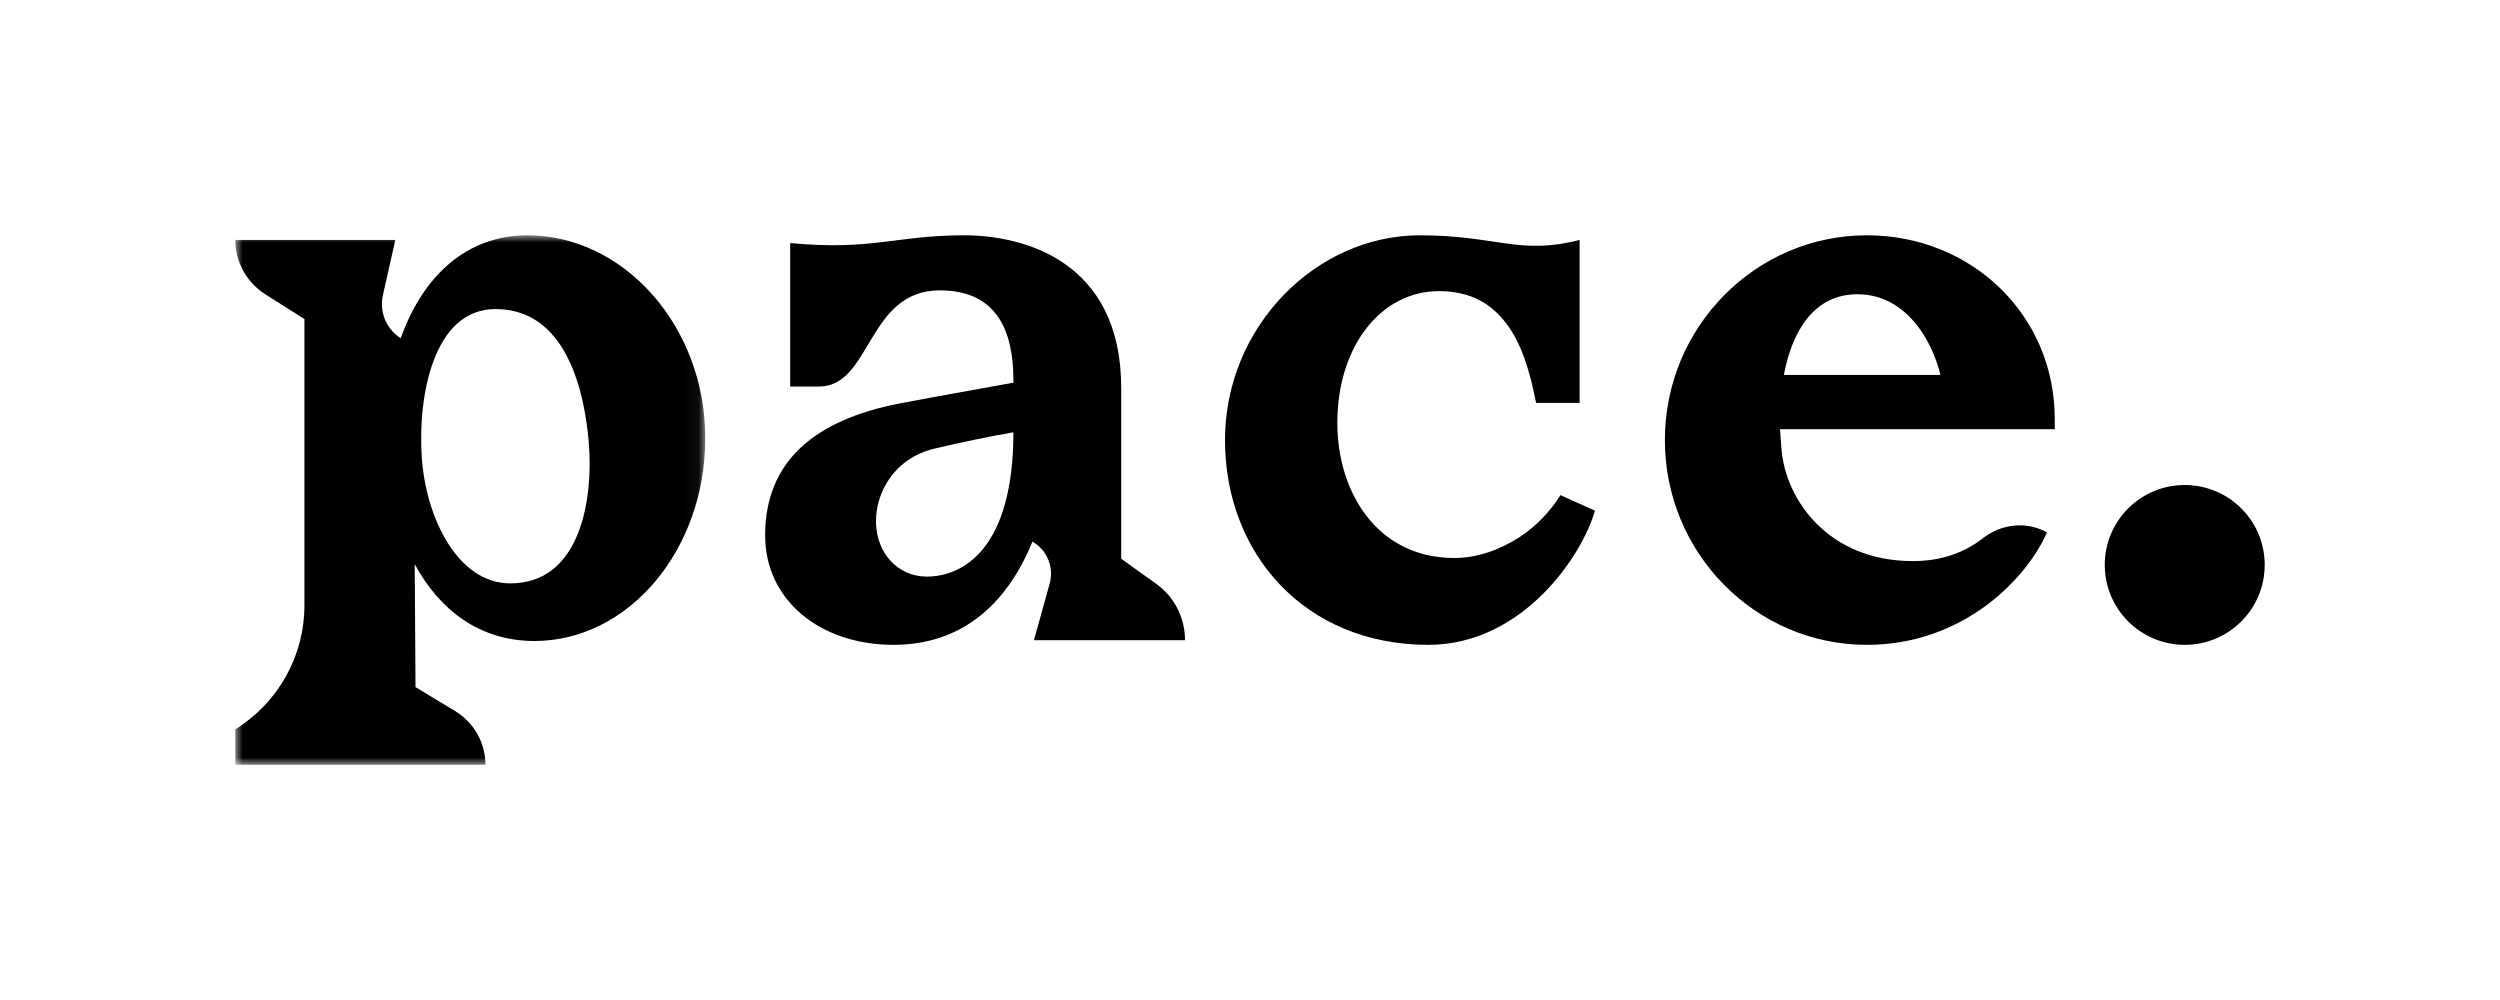 <svg width="170" height="68" viewBox="0 0 170 68" fill="none" xmlns="http://www.w3.org/2000/svg">
<path fill-rule="evenodd" clip-rule="evenodd" d="M148.562 32.981C145.559 32.981 143.123 35.413 143.123 38.414C143.123 41.415 145.559 43.849 148.562 43.849C151.566 43.849 154 41.415 154 38.414C154 35.413 151.566 32.981 148.562 32.981" fill="black"/>
<mask id="mask0_4520_1443" style="mask-type:luminance" maskUnits="userSpaceOnUse" x="16" y="16" width="32" height="37">
<path fill-rule="evenodd" clip-rule="evenodd" d="M16 16.001H47.958V52H16V16.001Z" fill="white"/>
</mask>
<g mask="url(#mask0_4520_1443)">
<path fill-rule="evenodd" clip-rule="evenodd" d="M34.699 39.67C31.107 39.67 28.942 35.176 28.677 31.05C28.412 26.921 29.47 21.016 33.696 21.016C38.397 21.016 39.718 26.346 40.035 30.055C40.353 33.765 39.559 39.67 34.699 39.67M35.861 16.001C31.689 16.001 28.73 18.822 27.25 23.002C26.266 22.374 25.783 21.206 26.037 20.075L26.881 16.315H16C16 17.812 16.771 19.206 18.044 20.014L20.701 21.696V41.176C20.701 44.596 18.925 47.775 16 49.597V52.001H33.009C33.009 50.507 32.224 49.122 30.936 48.344L28.254 46.724L28.201 38.363C29.892 41.5 32.638 43.588 36.338 43.588C42.728 43.588 47.958 37.423 47.958 29.795C47.958 22.164 42.412 16.001 35.861 16.001" fill="black"/>
</g>
<path fill-rule="evenodd" clip-rule="evenodd" d="M121.303 25.495C121.889 22.382 123.433 20.009 126.307 20.009C129.555 20.009 131.366 23.068 131.951 25.495H121.303ZM126.946 16C119.387 16 113.212 22.224 113.212 29.925C113.212 37.627 119.387 43.849 126.946 43.849C133.496 43.849 137.809 39.367 139.194 36.202C137.798 35.429 136.095 35.617 134.839 36.597C133.718 37.473 132.161 38.155 130.088 38.155C124.283 38.155 121.411 33.933 121.144 30.558C121.091 30.083 121.091 29.662 121.036 29.186H139.724V28.502C139.724 21.381 134.028 16 126.946 16V16Z" fill="black"/>
<path fill-rule="evenodd" clip-rule="evenodd" d="M103.256 36.571C102.009 37.362 100.503 37.943 98.89 37.943C93.642 37.943 90.939 33.459 90.939 28.765C90.939 23.543 93.902 19.797 97.851 19.797C99.983 19.797 101.436 20.642 102.476 22.066C103.464 23.385 104.035 25.23 104.451 27.393H107.413V16.317C103.308 17.372 101.749 16 96.552 16C89.485 16 83.3 22.224 83.3 29.924C83.3 37.626 88.706 43.849 97.124 43.849C103.567 43.849 107.621 37.731 108.453 34.724L106.113 33.67C105.491 34.671 104.503 35.779 103.256 36.571" fill="black"/>
<path fill-rule="evenodd" clip-rule="evenodd" d="M63.027 39.209C61.013 39.209 59.619 37.574 59.568 35.57C59.516 33.459 60.857 31.14 63.543 30.506C65.557 30.031 67.363 29.663 68.912 29.398C68.912 37.414 65.401 39.209 63.027 39.209M78.637 39.711L76.243 37.995V26.391C76.243 17.689 69.531 16 65.557 16C60.908 16 59.31 17.055 53.733 16.528V26.285H55.694C59.259 26.285 58.948 19.745 63.905 19.745C67.673 19.745 68.912 22.329 68.912 25.864V26.022C66.898 26.391 64.163 26.866 61.116 27.446C55.488 28.554 52.029 31.297 52.029 36.414C52.029 40.791 55.746 43.849 60.754 43.849C65.247 43.849 68.396 41.265 70.204 36.834C71.2 37.391 71.687 38.577 71.376 39.693L70.307 43.533H80.581C80.581 42.012 79.855 40.587 78.637 39.711" fill="black"/>
</svg>
